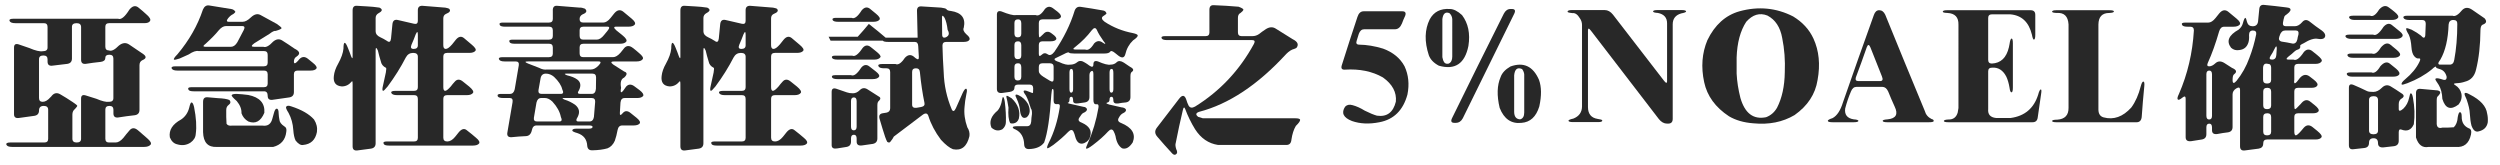 <?xml version="1.0" encoding="utf-8"?>
<!-- Generator: Adobe Illustrator 16.0.0, SVG Export Plug-In . SVG Version: 6.00 Build 0)  -->
<!DOCTYPE svg PUBLIC "-//W3C//DTD SVG 1.1//EN" "http://www.w3.org/Graphics/SVG/1.1/DTD/svg11.dtd">
<svg version="1.1" id="圖層_1" xmlns="http://www.w3.org/2000/svg" xmlns:xlink="http://www.w3.org/1999/xlink" x="0px" y="0px"
	 width="288.306px" height="19.055px" viewBox="0 0 288.306 19.055" enable-background="new 0 0 288.306 19.055"
	 xml:space="preserve">
<g>
	<path fill="#282828" d="M14.924,1.107c0.363-0.445,0.721-0.516,1.072-0.211c0.293,0.234,0.586,0.486,0.879,0.756
		c0.398,0.34,0.539,0.598,0.422,0.773c-0.094,0.164-0.311,0.246-0.65,0.246h-4.061c-0.293,0-0.439,0.141-0.439,0.422v2.285
		c0,0.293,0.141,0.439,0.422,0.439c0.281,0.117,0.662-0.07,1.143-0.563c0.41-0.328,0.803-0.369,1.178-0.123l1.635,1.107
		c0.387,0.281,0.352,0.516-0.105,0.703c-0.223,0.105-0.334,0.299-0.334,0.58v5.15c0,0.352-0.176,0.557-0.527,0.615
		c-0.645,0.07-1.295,0.158-1.951,0.264c-0.352,0.035-0.527-0.123-0.527-0.475v-0.422c0-0.293-0.152-0.439-0.457-0.439
		c-0.316,0-0.475,0.141-0.475,0.422v3.357c0,0.293,0.141,0.439,0.422,0.439h0.773c0.281,0,0.574-0.176,0.879-0.527
		c0.223-0.293,0.463-0.586,0.721-0.879c0.27-0.316,0.592-0.316,0.967,0l1.055,0.914c0.387,0.328,0.521,0.574,0.404,0.738
		c-0.152,0.176-0.398,0.264-0.738,0.264H1.389c-0.352,0-0.568-0.082-0.65-0.246c-0.059-0.176,0.088-0.264,0.439-0.264h3.938
		c0.293,0,0.439-0.141,0.439-0.422v-3.357c0-0.293-0.17-0.439-0.51-0.439c-0.363,0-0.545,0.176-0.545,0.527
		s-0.176,0.557-0.527,0.615L2.18,13.605c-0.375,0.047-0.563-0.094-0.563-0.422V5.484c0-0.352,0.176-0.475,0.527-0.369l1.23,0.422
		C4.078,5.842,4.6,5.965,4.939,5.906c0.363,0,0.545-0.141,0.545-0.422V3.111c0-0.293-0.141-0.439-0.422-0.439H1.758
		c-0.352,0-0.568-0.082-0.65-0.246c-0.07-0.176,0.07-0.264,0.422-0.264h12.094C13.963,2.303,14.396,1.951,14.924,1.107z
		 M9.352,3.129c0-0.305-0.17-0.457-0.51-0.457c-0.363,0-0.545,0.141-0.545,0.422V6.75c0,0.352-0.176,0.557-0.527,0.615L6.012,7.576
		C5.66,7.611,5.484,7.453,5.484,7.102V6.838c0-0.293-0.158-0.439-0.475-0.439c-0.34,0-0.51,0.141-0.51,0.422v4.482
		c0,0.293,0.141,0.439,0.422,0.439c0.293,0,0.592-0.176,0.896-0.527c0.07-0.059,0.123-0.117,0.158-0.176
		c0.281-0.328,0.609-0.381,0.984-0.158c0.469,0.27,0.938,0.563,1.406,0.879c0.352,0.234,0.533,0.381,0.545,0.439
		c0,0.059-0.088,0.182-0.264,0.369c-0.199,0.152-0.299,0.369-0.299,0.65v2.777c0,0.293,0.164,0.439,0.492,0.439
		c0.34,0,0.51-0.141,0.51-0.422v-4.641c0-0.352,0.176-0.475,0.527-0.369l1.23,0.387c0.656,0.281,1.148,0.398,1.477,0.352
		c0.328,0,0.492-0.141,0.492-0.422V6.75c0-0.293-0.152-0.439-0.457-0.439c-0.316,0-0.475,0.123-0.475,0.369
		c0,0.258-0.176,0.41-0.527,0.457c-0.574,0.059-1.154,0.135-1.74,0.229C9.527,7.4,9.352,7.242,9.352,6.891V3.129z"/>
	<path fill="#282828" d="M21.818,12.428c0.094-0.41,0.182-0.615,0.264-0.615c0.117,0,0.217,0.176,0.299,0.527
		c0.246,1.242,0.311,2.279,0.193,3.111c-0.023,0.398-0.229,0.732-0.615,1.002c-0.457,0.293-0.961,0.357-1.512,0.193
		c-0.387-0.082-0.674-0.352-0.861-0.809c-0.129-0.832,0.305-1.518,1.301-2.057C21.355,13.465,21.666,13.014,21.818,12.428z
		 M23.4,1.107c0.164-0.375,0.41-0.533,0.738-0.475l2.602,0.422c0.176,0.047,0.311,0.146,0.404,0.299
		c-0.012,0.07-0.1,0.164-0.264,0.281c-0.176,0.07-0.363,0.223-0.563,0.457c-0.223,0.281-0.199,0.422,0.07,0.422h1.6
		c0.281,0,0.598-0.17,0.949-0.51c0.387-0.363,0.75-0.457,1.09-0.281l1.898,1.037c0.352,0.246,0.533,0.404,0.545,0.475
		c0,0.094-0.229,0.205-0.686,0.334c-0.141-0.035-0.375,0.076-0.703,0.334l-1.758,1.09c-0.363,0.27-0.375,0.404-0.035,0.404h1.09
		c0.281,0.105,0.656-0.094,1.125-0.598c0.363-0.305,0.715-0.346,1.055-0.123c0.469,0.293,0.938,0.604,1.406,0.932
		c0.621,0.305,0.703,0.609,0.246,0.914C34,6.639,33.895,6.832,33.895,7.102c0,0.281,0.152,0.258,0.457-0.07l0.141-0.176
		c0.305-0.34,0.639-0.369,1.002-0.088l0.563,0.457c0.375,0.293,0.521,0.516,0.439,0.668c-0.105,0.164-0.334,0.246-0.686,0.246
		h-1.477c-0.293,0-0.439,0.141-0.439,0.422v2.057c0,0.352-0.176,0.557-0.527,0.615l-1.969,0.281
		c-0.352,0.035-0.527-0.117-0.527-0.457c0-0.352-0.141-0.527-0.422-0.527h-8.104c-0.352,0-0.557-0.064-0.615-0.193
		c-0.094-0.188,0.018-0.281,0.334-0.281h8.367c0.293,0,0.439-0.141,0.439-0.422V8.578c0-0.293-0.141-0.439-0.422-0.439H20.447
		c-0.352,0-0.568-0.082-0.65-0.246c-0.059-0.164,0.088-0.246,0.439-0.246h10.195c0.293,0,0.439-0.141,0.439-0.422V6.328
		c0-0.293-0.141-0.439-0.422-0.439h-7.559c-0.281-0.059-0.656,0.07-1.125,0.387L20.711,6.75c-0.387,0.129-0.604,0.17-0.65,0.123
		c-0.059-0.082,0.076-0.287,0.404-0.615C21.813,4.652,22.791,2.936,23.4,1.107z M23.418,11.742c0-0.375,0.17-0.551,0.51-0.527
		l1.195,0.105c0.609,0.023,1.055,0.094,1.336,0.211c0.176,0.211,0.141,0.404-0.105,0.58c-0.176,0.129-0.264,0.322-0.264,0.58
		c-0.012,0.527,0,1.055,0.035,1.582c0.117,0.188,0.334,0.258,0.65,0.211h3.48c0.621,0.094,1.008-0.182,1.16-0.826l0.158-0.563
		c0.094-0.375,0.205-0.563,0.334-0.563c0.152,0,0.229,0.193,0.229,0.58c0.012,0.234,0.041,0.469,0.088,0.703
		c0.023,0.27,0.211,0.521,0.563,0.756c0.211,0.105,0.287,0.316,0.229,0.633c-0.105,0.926-0.609,1.506-1.512,1.74h-6.486
		c-1.031,0.059-1.564-0.51-1.6-1.705V11.742z M28.111,3.463c0.152-0.305,0.094-0.457-0.176-0.457h-1.881
		c-0.281,0-0.568,0.176-0.861,0.527c-0.305,0.387-0.797,0.891-1.477,1.512c-0.316,0.234-0.328,0.352-0.035,0.352h2.953
		c0.281,0,0.527-0.176,0.738-0.527L28.111,3.463z M26.723,10.969c0.047-0.094,0.234-0.141,0.563-0.141
		c0.445,0.023,0.891,0.064,1.336,0.123c1.324,0.258,1.945,0.943,1.863,2.057c-0.41,0.984-1.025,1.318-1.846,1.002
		c-0.387-0.223-0.65-0.539-0.791-0.949c0.023-0.469-0.158-0.938-0.545-1.406C26.869,11.279,26.676,11.051,26.723,10.969z
		 M32.998,12.322c0.082-0.152,0.281-0.17,0.598-0.053c1.195,0.387,2.068,0.891,2.619,1.512c0.293,0.457,0.404,0.938,0.334,1.441
		c-0.176,0.914-0.703,1.412-1.582,1.494c-0.27,0.059-0.563-0.111-0.879-0.51c-0.141-0.293-0.229-0.697-0.264-1.213
		c-0.047-0.727-0.229-1.383-0.545-1.969C33.033,12.639,32.939,12.404,32.998,12.322z"/>
	<path fill="#282828" d="M40.665,1.195c0-0.375,0.164-0.551,0.492-0.527l1.195,0.07c0.469,0.023,0.938,0.07,1.406,0.141
		c0.387,0.188,0.357,0.398-0.088,0.633c-0.234,0.129-0.352,0.316-0.352,0.563v1.547c0,0.281,0.176,0.504,0.527,0.668
		c0.258,0.117,0.516,0.258,0.773,0.422c0.27,0.211,0.428,0.123,0.475-0.264l0.158-1.617c0.035-0.434,0.24-0.609,0.615-0.527
		l1.898,0.439c0.281,0.059,0.422-0.053,0.422-0.334v-1.23c0-0.352,0.176-0.521,0.527-0.51l2.637,0.211
		c0.234,0.047,0.381,0.088,0.439,0.123c0.223,0.223,0.094,0.428-0.387,0.615c-0.188,0.094-0.281,0.264-0.281,0.51v3.076
		c0,0.293,0.094,0.439,0.281,0.439s0.434-0.176,0.738-0.527l0.422-0.527c0.316-0.387,0.633-0.451,0.949-0.193l0.914,0.773
		c0.375,0.316,0.51,0.545,0.404,0.686C54.704,6.018,54.464,6.1,54.112,6.1h-2.549c-0.293,0-0.439,0.141-0.439,0.422v3.516
		c0,0.293,0.07,0.439,0.211,0.439s0.363-0.176,0.668-0.527c0.129-0.176,0.275-0.352,0.439-0.527c0.27-0.316,0.592-0.316,0.967,0
		l0.703,0.563c0.387,0.328,0.533,0.568,0.439,0.721c-0.129,0.176-0.363,0.264-0.703,0.264h-2.285c-0.293,0-0.439,0.141-0.439,0.422
		v4.482c0,0.293,0.152,0.439,0.457,0.439s0.604-0.176,0.896-0.527l0.422-0.527c0.34-0.41,0.656-0.486,0.949-0.229
		c0.352,0.27,0.703,0.557,1.055,0.861c0.328,0.27,0.445,0.486,0.352,0.65c-0.129,0.164-0.369,0.246-0.721,0.246h-9.668
		c-0.352,0-0.557-0.064-0.615-0.193c-0.094-0.188,0.018-0.281,0.334-0.281h3.164c0.293,0,0.439-0.141,0.439-0.422v-4.482
		c0-0.293-0.141-0.439-0.422-0.439H45.78c-0.352,0-0.568-0.082-0.65-0.246c-0.059-0.164,0.088-0.246,0.439-0.246h2.18
		c0.293,0,0.439-0.141,0.439-0.422V6.539c0-0.293-0.182-0.439-0.545-0.439c-0.375,0-0.656,0.176-0.844,0.527
		c-0.586,1.137-1.283,2.25-2.092,3.34c-0.305,0.375-0.486,0.545-0.545,0.51c-0.082-0.059-0.082-0.252,0-0.58l0.334-1.529
		c0.059-0.34,0.064-0.521,0.018-0.545c-0.34-0.164-0.539-0.416-0.598-0.756c-0.129-0.41-0.24-0.82-0.334-1.23
		c-0.176-0.398-0.264-0.398-0.264,0v10.688c0,0.352-0.176,0.557-0.527,0.615l-1.6,0.211c-0.352,0.035-0.527-0.123-0.527-0.475V9.686
		c0-0.305-0.041-0.393-0.123-0.264c-0.305,0.363-0.68,0.545-1.125,0.545c-0.703-0.059-1.008-0.463-0.914-1.213
		c0.047-0.445,0.211-0.914,0.492-1.406c0.363-0.656,0.568-1.236,0.615-1.74c0-0.434,0.047-0.656,0.141-0.668
		c0.094,0,0.217,0.193,0.369,0.58c0.129,0.305,0.252,0.627,0.369,0.967c0.117,0.281,0.176,0.299,0.176,0.053V1.195z M48.188,4.025
		c0-0.41-0.082-0.434-0.246-0.07c-0.141,0.387-0.305,0.791-0.492,1.213c-0.129,0.316-0.047,0.475,0.246,0.475
		c0.328,0,0.492-0.141,0.492-0.422V4.025z"/>
	<path fill="#282828" d="M63.749,1.195c0-0.375,0.164-0.551,0.492-0.527l2.602,0.211c0.176-0.012,0.381,0.029,0.615,0.123
		c0.281,0.258,0.193,0.475-0.264,0.65c-0.234,0.117-0.352,0.299-0.352,0.545c0,0.27,0.141,0.404,0.422,0.404h2.303
		c0.281,0,0.563-0.176,0.844-0.527l0.422-0.527c0.352-0.422,0.709-0.48,1.072-0.176l0.932,0.773
		c0.352,0.293,0.475,0.521,0.369,0.686c-0.129,0.164-0.369,0.246-0.721,0.246h-1.441c-0.305,0-0.281,0.152,0.07,0.457l0.721,0.58
		c0.363,0.305,0.492,0.533,0.387,0.686c-0.129,0.164-0.369,0.246-0.721,0.246h-4.219c-0.293,0-0.439,0.141-0.439,0.422v0.686
		c0,0.293,0.141,0.439,0.422,0.439h3.428c0.281,0,0.574-0.176,0.879-0.527l0.422-0.527c0.281-0.305,0.615-0.305,1.002,0
		c0.234,0.176,0.469,0.369,0.703,0.58c0.387,0.316,0.527,0.551,0.422,0.703c-0.129,0.176-0.363,0.264-0.703,0.264h-2.602
		c-0.375,0-0.41,0.117-0.105,0.352l1.266,0.809c0.375,0.117,0.375,0.352,0,0.703c-0.352,0.152-0.469,0.545-0.352,1.178
		c-0.141,0.727,0.053,0.68,0.58-0.141c0.281-0.305,0.615-0.305,1.002,0l0.545,0.404c0.363,0.281,0.504,0.504,0.422,0.668
		c-0.117,0.164-0.352,0.246-0.703,0.246h-1.441c-0.281,0-0.439,0.176-0.475,0.527l-0.07,1.178c-0.023,0.316,0.088,0.328,0.334,0.035
		s0.545-0.299,0.896-0.018l0.703,0.563c0.34,0.281,0.457,0.498,0.352,0.65c-0.129,0.152-0.369,0.229-0.721,0.229h-1.301
		c-0.281,0-0.457,0.176-0.527,0.527c-0.082,0.457-0.188,0.867-0.316,1.23c-0.188,0.434-0.469,0.727-0.844,0.879
		c-0.492,0.141-1.078,0.217-1.758,0.229c-0.352,0.012-0.545-0.158-0.58-0.51c-0.035-0.75-0.416-1.242-1.143-1.477
		c-0.387-0.105-0.58-0.205-0.58-0.299c0-0.141,0.17-0.211,0.51-0.211h1.406c0.27,0,0.41-0.064,0.422-0.193
		c0.012-0.117-0.123-0.176-0.404-0.176h-6.064c-0.281,0-0.457,0.176-0.527,0.527c-0.094,0.445-0.316,0.68-0.668,0.703
		c-0.551,0.023-1.107,0.064-1.67,0.123c-0.398,0.023-0.563-0.158-0.492-0.545l0.598-3.498c0.047-0.316-0.059-0.475-0.316-0.475
		h-0.756c-0.352,0-0.563-0.064-0.633-0.193c-0.082-0.188,0.035-0.281,0.352-0.281h1.055c0.281,0,0.463-0.176,0.545-0.527
		l0.475-2.795c0.035-0.281-0.088-0.422-0.369-0.422h-1.283c-0.352,0-0.563-0.082-0.633-0.246s0.07-0.246,0.422-0.246h5.344
		c0.293,0,0.439-0.141,0.439-0.422V5.484c0-0.293-0.141-0.439-0.422-0.439h-3.955c-0.352,0-0.557-0.064-0.615-0.193
		c-0.094-0.188,0.018-0.281,0.334-0.281h4.219c0.293,0,0.439-0.141,0.439-0.422V3.516c0-0.293-0.141-0.439-0.422-0.439h-5.08
		c-0.352,0-0.557-0.064-0.615-0.193c-0.094-0.188,0.018-0.281,0.334-0.281h5.344c0.293,0,0.439-0.141,0.439-0.422V1.195z
		 M69.022,7.559c0.305-0.316,0.311-0.475,0.018-0.475h-8.139c-0.398,0-0.398,0.082,0,0.246l1.266,0.492
		c0.328,0.176,0.639,0.24,0.932,0.193h5.063C68.442,8.016,68.729,7.863,69.022,7.559z M63.696,11.707
		c-0.293-0.27-0.574-0.404-0.844-0.404h-0.439c-0.281,0-0.463,0.176-0.545,0.527l-0.299,1.758c-0.035,0.281,0.088,0.422,0.369,0.422
		h2.566c0.281,0,0.34-0.176,0.176-0.527C64.563,12.885,64.235,12.293,63.696,11.707z M63.89,8.859
		c-0.293-0.246-0.604-0.369-0.932-0.369c-0.34,0-0.545,0.176-0.615,0.527l-0.246,1.389c-0.035,0.281,0.088,0.422,0.369,0.422h2.215
		c0.281,0,0.334-0.176,0.158-0.527C64.733,9.844,64.417,9.363,63.89,8.859z M68.636,11.742c0.012-0.293-0.123-0.439-0.404-0.439
		H65.05c-0.258,0-0.234,0.064,0.07,0.193c0.398,0.117,0.797,0.311,1.195,0.58c0.48,0.387,0.586,0.85,0.316,1.389
		c-0.234,0.363-0.211,0.545,0.07,0.545h1.283c0.281,0,0.451-0.176,0.51-0.527L68.636,11.742z M68.741,8.93
		c0-0.293-0.141-0.439-0.422-0.439h-3.006c-0.258,0-0.234,0.064,0.07,0.193c0.516,0.117,0.914,0.281,1.195,0.492
		c0.387,0.293,0.451,0.703,0.193,1.23c-0.199,0.281-0.158,0.422,0.123,0.422h1.354c0.281,0,0.439-0.193,0.475-0.58L68.741,8.93z
		 M70.06,3.551c0.258-0.316,0.258-0.475,0-0.475h-2.777c-0.293,0-0.439,0.141-0.439,0.422v0.633c0,0.293,0.141,0.439,0.422,0.439
		h1.547c0.281,0,0.563-0.176,0.844-0.527L70.06,3.551z"/>
	<path fill="#282828" d="M78.465,1.195c0-0.375,0.164-0.551,0.492-0.527l1.195,0.07c0.469,0.023,0.938,0.07,1.406,0.141
		c0.387,0.188,0.357,0.398-0.088,0.633c-0.234,0.129-0.352,0.316-0.352,0.563v1.547c0,0.281,0.176,0.504,0.527,0.668
		c0.258,0.117,0.516,0.258,0.773,0.422c0.27,0.211,0.428,0.123,0.475-0.264l0.158-1.617c0.035-0.434,0.24-0.609,0.615-0.527
		l1.898,0.439c0.281,0.059,0.422-0.053,0.422-0.334v-1.23c0-0.352,0.176-0.521,0.527-0.51l2.637,0.211
		c0.234,0.047,0.381,0.088,0.439,0.123c0.223,0.223,0.094,0.428-0.387,0.615c-0.188,0.094-0.281,0.264-0.281,0.51v3.076
		c0,0.293,0.094,0.439,0.281,0.439s0.434-0.176,0.738-0.527l0.422-0.527c0.316-0.387,0.633-0.451,0.949-0.193l0.914,0.773
		c0.375,0.316,0.51,0.545,0.404,0.686C92.504,6.018,92.264,6.1,91.912,6.1h-2.549c-0.293,0-0.439,0.141-0.439,0.422v3.516
		c0,0.293,0.07,0.439,0.211,0.439s0.363-0.176,0.668-0.527c0.129-0.176,0.275-0.352,0.439-0.527c0.27-0.316,0.592-0.316,0.967,0
		l0.703,0.563c0.387,0.328,0.533,0.568,0.439,0.721c-0.129,0.176-0.363,0.264-0.703,0.264h-2.285c-0.293,0-0.439,0.141-0.439,0.422
		v4.482c0,0.293,0.152,0.439,0.457,0.439s0.604-0.176,0.896-0.527l0.422-0.527c0.34-0.41,0.656-0.486,0.949-0.229
		c0.352,0.27,0.703,0.557,1.055,0.861c0.328,0.27,0.445,0.486,0.352,0.65c-0.129,0.164-0.369,0.246-0.721,0.246h-9.668
		c-0.352,0-0.557-0.064-0.615-0.193c-0.094-0.188,0.018-0.281,0.334-0.281h3.164c0.293,0,0.439-0.141,0.439-0.422v-4.482
		c0-0.293-0.141-0.439-0.422-0.439H83.58c-0.352,0-0.568-0.082-0.65-0.246c-0.059-0.164,0.088-0.246,0.439-0.246h2.18
		c0.293,0,0.439-0.141,0.439-0.422V6.539c0-0.293-0.182-0.439-0.545-0.439c-0.375,0-0.656,0.176-0.844,0.527
		c-0.586,1.137-1.283,2.25-2.092,3.34c-0.305,0.375-0.486,0.545-0.545,0.51c-0.082-0.059-0.082-0.252,0-0.58l0.334-1.529
		c0.059-0.34,0.064-0.521,0.018-0.545c-0.34-0.164-0.539-0.416-0.598-0.756c-0.129-0.41-0.24-0.82-0.334-1.23
		c-0.176-0.398-0.264-0.398-0.264,0v10.688c0,0.352-0.176,0.557-0.527,0.615l-1.6,0.211c-0.352,0.035-0.527-0.123-0.527-0.475V9.686
		c0-0.305-0.041-0.393-0.123-0.264c-0.305,0.363-0.68,0.545-1.125,0.545c-0.703-0.059-1.008-0.463-0.914-1.213
		c0.047-0.445,0.211-0.914,0.492-1.406c0.363-0.656,0.568-1.236,0.615-1.74c0-0.434,0.047-0.656,0.141-0.668
		c0.094,0,0.217,0.193,0.369,0.58c0.129,0.305,0.252,0.627,0.369,0.967c0.117,0.281,0.176,0.299,0.176,0.053V1.195z M85.988,4.025
		c0-0.41-0.082-0.434-0.246-0.07c-0.141,0.387-0.305,0.791-0.492,1.213c-0.129,0.316-0.047,0.475,0.246,0.475
		c0.328,0,0.492-0.141,0.492-0.422V4.025z"/>
	<path fill="#282828" d="M105.75,1.23c0-0.352,0.17-0.516,0.51-0.492l2.268,0.141c0.352,0.047,0.557,0.105,0.615,0.176
		c0.059,0.117,0.234,0.188,0.527,0.211c1.219,0.188,1.711,0.826,1.477,1.916c-0.117,0.234-0.012,0.498,0.316,0.791
		c0.305,0.246,0.416,0.451,0.334,0.615c-0.094,0.164-0.311,0.246-0.65,0.246h-2.021c-0.293,0-0.439,0.141-0.439,0.422
		c0.023,1.008,0.07,2.033,0.141,3.076c0.047,1.5,0.357,2.93,0.932,4.289c0.141,0.281,0.299,0.234,0.475-0.141l0.773-1.74
		c0.164-0.352,0.299-0.521,0.404-0.51c0.117,0.035,0.129,0.24,0.035,0.615c-0.117,0.574-0.188,1.061-0.211,1.459
		c-0.082,0.762,0.023,1.553,0.316,2.373c0.211,0.328,0.293,0.668,0.246,1.02c-0.281,1.207-0.914,1.711-1.898,1.512
		c-0.398-0.152-0.861-0.516-1.389-1.09c-0.68-0.902-1.166-1.828-1.459-2.777c-0.117-0.305-0.34-0.334-0.668-0.088l-3.305,2.496
		c-0.082,0.176-0.211,0.369-0.387,0.58c-0.082,0.129-0.205,0.141-0.369,0.035c-0.141-0.246-0.322-0.75-0.545-1.512l-0.316-1.055
		c-0.152-0.434-0.041-0.68,0.334-0.738l0.439-0.07c0.281-0.059,0.422-0.229,0.422-0.51V8.314c0-0.293-0.141-0.439-0.422-0.439
		h-0.299c-0.352,0-0.563-0.082-0.633-0.246s0.07-0.246,0.422-0.246h1.547c0.305,0.141,0.662-0.094,1.072-0.703
		c0.328-0.363,0.662-0.422,1.002-0.176l0.229,0.193c0.281,0.223,0.41,0.176,0.387-0.141l-0.07-1.23
		c-0.012-0.328-0.146-0.492-0.404-0.492h-3.059c-0.352,0-0.557-0.047-0.615-0.141h-5.502h-0.527l-0.229-0.457h2.936h0.422
		c0.434-0.469,0.861-0.961,1.283-1.477c0.762,0.598,1.406,1.125,1.934,1.582h3.27h0.422L105.75,1.23z M99.158,10.389
		c0.27-0.27,0.574-0.293,0.914-0.07l1.213,0.773c0.281,0.129,0.311,0.305,0.088,0.527c-0.129,0.082-0.193,0.252-0.193,0.51v3.832
		c0,0.352-0.176,0.563-0.527,0.633l-1.23,0.176c-0.422,0.059-0.633-0.088-0.633-0.439v-0.352c0-0.293-0.105-0.439-0.316-0.439
		c-0.223,0-0.334,0.141-0.334,0.422v0.369c0,0.352-0.176,0.557-0.527,0.615l-1.107,0.176c-0.398,0.059-0.598-0.07-0.598-0.387V10.6
		c0-0.352,0.176-0.475,0.527-0.369l1.23,0.422c0.188,0.07,0.422,0.105,0.703,0.105S98.912,10.635,99.158,10.389z M99.475,5.537
		c0.293-0.352,0.615-0.381,0.967-0.088l0.527,0.422c0.457,0.352,0.645,0.592,0.563,0.721c-0.129,0.188-0.363,0.281-0.703,0.281
		h-4.236c-0.352,0-0.563-0.064-0.633-0.193C95.877,6.504,96,6.416,96.328,6.416h1.951C98.584,6.568,98.982,6.275,99.475,5.537z
		 M99.316,7.805c0.305-0.363,0.627-0.404,0.967-0.123l0.703,0.545c0.363,0.281,0.486,0.498,0.369,0.65
		c-0.129,0.164-0.369,0.246-0.721,0.246h-4.043c-0.352,0-0.563-0.064-0.633-0.193C95.877,8.754,96,8.666,96.328,8.666h1.811
		C98.455,8.818,98.848,8.531,99.316,7.805z M99.369,1.195c0.316-0.375,0.639-0.434,0.967-0.176l0.686,0.563
		c0.375,0.305,0.51,0.533,0.404,0.686c-0.129,0.164-0.369,0.246-0.721,0.246h-4.043c-0.352,0-0.563-0.064-0.633-0.193
		c-0.082-0.176,0.041-0.264,0.369-0.264h1.811C98.525,2.209,98.912,1.922,99.369,1.195z M98.789,11.672
		c0-0.293-0.105-0.439-0.316-0.439c-0.223,0-0.334,0.141-0.334,0.422v2.936c0,0.293,0.105,0.439,0.316,0.439
		c0.223,0,0.334-0.141,0.334-0.422V11.672z M106.084,8.314c-0.023-0.293-0.176-0.439-0.457-0.439c-0.293,0-0.439,0.141-0.439,0.422
		v3.779c0,0.281,0.176,0.398,0.527,0.352l0.51-0.088c0.316-0.059,0.445-0.217,0.387-0.475
		C106.389,10.799,106.213,9.615,106.084,8.314z M108.932,2.057c-0.199-0.305-0.299-0.316-0.299-0.035l0.018,1.881
		c-0.012,0.293,0.064,0.439,0.229,0.439s0.316-0.076,0.457-0.229c0.129-0.164,0.111-0.387-0.053-0.668
		C109.213,2.859,109.096,2.396,108.932,2.057z"/>
	<path fill="#282828" d="M115.492,11.83c0.07-0.387,0.123-0.604,0.158-0.65c0.094,0,0.17,0.193,0.229,0.58
		c0.105,0.867,0.146,1.641,0.123,2.32c0,0.316-0.135,0.592-0.404,0.826c-0.445,0.234-0.867,0.17-1.266-0.193
		c-0.281-0.68-0.041-1.336,0.721-1.969C115.24,12.533,115.387,12.229,115.492,11.83z M120.502,1.037
		c0.281-0.305,0.592-0.334,0.932-0.088l0.51,0.387c0.34,0.27,0.469,0.486,0.387,0.65c-0.094,0.164-0.316,0.246-0.668,0.246h-1.424
		c-0.293,0-0.439,0.141-0.439,0.422V3.85c0,0.281,0.023,0.434,0.07,0.457c0.047,0,0.199-0.129,0.457-0.387
		c0.27-0.305,0.568-0.34,0.896-0.105l0.141,0.105c0.363,0.258,0.51,0.463,0.439,0.615c-0.082,0.152-0.299,0.229-0.65,0.229h-0.914
		c-0.293,0-0.439,0.141-0.439,0.422v1.02c0,0.281,0.105,0.322,0.316,0.123c0.223-0.223,0.457-0.246,0.703-0.07
		c0.234,0.176,0.492,0.082,0.773-0.281c1.078-1.582,1.857-3.164,2.338-4.746c0.129-0.352,0.369-0.498,0.721-0.439
		c0.809,0.117,1.635,0.252,2.479,0.404c0.27,0.023,0.428,0.146,0.475,0.369c-0.047,0.07-0.176,0.17-0.387,0.299
		c-0.234,0.164-0.176,0.381,0.176,0.65c0.984,0.645,2.068,1.078,3.252,1.301c0.375,0.082,0.563,0.176,0.563,0.281
		c0,0.129-0.182,0.316-0.545,0.563c-0.445,0.422-0.744,0.961-0.896,1.617c-0.117,0.398-0.375,0.451-0.773,0.158l-0.352-0.281
		c-0.316-0.27-0.521-0.334-0.615-0.193s-0.316,0.211-0.668,0.211h-3.48c-0.352,0-0.551-0.035-0.598-0.105s-0.246-0.012-0.598,0.176
		l-0.65,0.316c-0.316,0.129-0.457,0.223-0.422,0.281c0,0.105,0.176,0.211,0.527,0.316c0.539,0.258,0.967,0.357,1.283,0.299
		c0.316,0,0.592-0.1,0.826-0.299c0.234-0.188,0.527-0.164,0.879,0.07c0.164,0.094,0.328,0.205,0.492,0.334
		c0.316,0.223,0.475,0.176,0.475-0.141c0-0.34,0.176-0.451,0.527-0.334c0.691,0.305,1.178,0.428,1.459,0.369
		c0.281,0,0.516-0.094,0.703-0.281c0.199-0.188,0.475-0.17,0.826,0.053l0.65,0.439c0.445,0.223,0.539,0.428,0.281,0.615
		c-0.117,0.059-0.176,0.229-0.176,0.51v2.408c0,0.352-0.176,0.557-0.527,0.615c-0.305,0.023-0.609,0.064-0.914,0.123
		c-0.352,0.035-0.527-0.082-0.527-0.352c0-0.281-0.07-0.422-0.211-0.422c-0.152,0-0.229,0.1-0.229,0.299
		c0,0.211-0.088,0.334-0.264,0.369c-0.188,0.047-0.111,0.123,0.229,0.229l1.389,0.316c0.293,0.023,0.475,0.117,0.545,0.281
		c0.012,0.152-0.094,0.281-0.316,0.387c-0.199,0.082-0.369,0.258-0.51,0.527c-0.176,0.281-0.088,0.486,0.264,0.615
		c1.266,0.527,1.711,1.271,1.336,2.232c-0.387,0.598-0.797,0.826-1.23,0.686c-0.398-0.258-0.65-0.727-0.756-1.406
		c-0.047-0.188-0.123-0.381-0.229-0.58c-0.152-0.258-0.363-0.24-0.633,0.053c-0.445,0.492-1.031,1.014-1.758,1.564
		c-0.422,0.316-0.674,0.451-0.756,0.404c-0.059-0.035,0-0.24,0.176-0.615c0.574-1.277,0.984-2.643,1.23-4.096
		c0.059-0.305-0.023-0.439-0.246-0.404c-0.223,0.023-0.334-0.141-0.334-0.492V8.543c0-0.293-0.07-0.41-0.211-0.352
		c-0.164,0.082-0.246,0.246-0.246,0.492v2.514c0,0.352-0.176,0.557-0.527,0.615l-0.756,0.105c-0.398,0.059-0.598-0.041-0.598-0.299
		c0-0.305-0.064-0.457-0.193-0.457c-0.152,0-0.229,0.105-0.229,0.316s-0.047,0.328-0.141,0.352
		c-0.152,0.035-0.035,0.094,0.352,0.176l1.406,0.316c0.199,0.012,0.334,0.1,0.404,0.264c0.012,0.176-0.141,0.328-0.457,0.457
		c-0.105,0.059-0.252,0.24-0.439,0.545c-0.164,0.258-0.053,0.451,0.334,0.58c0.82,0.375,1.131,0.891,0.932,1.547
		c-0.07,0.352-0.299,0.615-0.686,0.791c-0.516,0.199-0.867-0.064-1.055-0.791c-0.035-0.164-0.094-0.334-0.176-0.51
		c-0.129-0.281-0.334-0.281-0.615,0c-0.434,0.457-1.008,0.961-1.723,1.512c-0.352,0.246-0.574,0.375-0.668,0.387
		c-0.094-0.035-0.047-0.246,0.141-0.633c0.609-1.195,1.031-2.549,1.266-4.061c0.059-0.305-0.029-0.439-0.264-0.404
		c-0.293,0.047-0.439-0.088-0.439-0.404v-0.984c0-0.281-0.047-0.398-0.141-0.352c-0.047,0.047-0.088,0.264-0.123,0.65
		c-0.164,2.613-0.439,4.453-0.826,5.52c-0.352,0.48-0.932,0.732-1.74,0.756c-0.352,0.012-0.539-0.158-0.563-0.51
		c-0.023-0.844-0.352-1.424-0.984-1.74c-0.223-0.082-0.334-0.17-0.334-0.264c0.012-0.082,0.193-0.123,0.545-0.123h1.107
		c0.281,0,0.439-0.176,0.475-0.527c0.012-0.293,0.041-0.586,0.088-0.879c0.012-0.316-0.029-0.527-0.123-0.633
		c-0.188-0.633-0.375-1.125-0.563-1.477c-0.387-0.504-0.363-0.691,0.07-0.563l0.281,0.105c0.281,0.129,0.434,0.17,0.457,0.123
		l0.018-0.51c0-0.293-0.141-0.439-0.422-0.439h-1.301c-0.293,0-0.439,0.123-0.439,0.369c0,0.258-0.176,0.416-0.527,0.475
		l-0.879,0.123c-0.41,0.047-0.615-0.105-0.615-0.457V1.688c0-0.352,0.176-0.475,0.527-0.369c0.809,0.328,1.359,0.469,1.652,0.422
		h2.303C119.752,1.881,120.104,1.646,120.502,1.037z M116.072,11.057c0.047-0.047,0.246,0.047,0.598,0.281
		c0.738,0.703,1.014,1.482,0.826,2.338c-0.105,0.328-0.322,0.516-0.65,0.563c-0.176,0.012-0.293-0.006-0.352-0.053
		c-0.188-0.363-0.252-0.955-0.193-1.775l-0.123-0.703C116.072,11.309,116.037,11.092,116.072,11.057z M117.777,2.689
		c0-0.305-0.123-0.457-0.369-0.457c-0.281,0-0.422,0.141-0.422,0.422v1.213c0,0.293,0.129,0.439,0.387,0.439
		c0.27,0,0.404-0.141,0.404-0.422V2.689z M117.777,5.221c0-0.305-0.123-0.457-0.369-0.457c-0.281,0-0.422,0.141-0.422,0.422v1.195
		c0,0.293,0.129,0.439,0.387,0.439c0.27,0,0.404-0.141,0.404-0.422V5.221z M117.777,7.77c0-0.316-0.123-0.475-0.369-0.475
		c-0.281,0-0.422,0.141-0.422,0.422v1.125c0,0.293,0.129,0.439,0.387,0.439c0.27,0,0.404-0.141,0.404-0.422V7.77z M117.25,11.391
		c-0.246-0.457-0.17-0.592,0.229-0.404c0.445,0.211,0.803,0.545,1.072,1.002c0.305,0.668,0.258,1.178-0.141,1.529
		c-0.422,0.223-0.68-0.018-0.773-0.721C117.602,12.328,117.473,11.859,117.25,11.391z M121.504,7.682
		c0-0.258-0.152-0.387-0.457-0.387h-0.809c-0.293,0-0.439,0.141-0.439,0.422v0.492c0,0.211,0.188,0.434,0.563,0.668l0.721,0.439
		c0.281,0.164,0.422,0.105,0.422-0.176V7.682z M123.754,8.402c0-0.305-0.064-0.457-0.193-0.457c-0.152,0-0.229,0.141-0.229,0.422
		v1.881c0,0.293,0.064,0.439,0.193,0.439c0.152,0,0.229-0.141,0.229-0.422V8.402z M126.496,3.463
		c-0.141-0.305-0.34-0.293-0.598,0.035c-0.516,0.68-1.143,1.313-1.881,1.898c-0.305,0.211-0.305,0.316,0,0.316h1.125
		c0.316,0.141,0.662-0.094,1.037-0.703c0.316-0.328,0.656-0.352,1.02-0.07c0.34,0.223,0.357,0.152,0.053-0.211
		C126.9,4.236,126.648,3.814,126.496,3.463z M128.395,8.402c0-0.305-0.064-0.457-0.193-0.457c-0.164,0-0.246,0.141-0.246,0.422
		v1.881c0,0.293,0.07,0.439,0.211,0.439c0.152,0,0.229-0.141,0.229-0.422V8.402z"/>
	<path fill="#282828" d="M139.472,1.125c0-0.375,0.17-0.551,0.51-0.527c0.949,0.035,1.898,0.094,2.848,0.176
		c0.387,0.141,0.574,0.258,0.563,0.352c-0.035,0.105-0.146,0.229-0.334,0.369c-0.199,0.094-0.299,0.281-0.299,0.563v1.67
		c0,0.293,0.141,0.439,0.422,0.439h1.248c0.281,0,0.539-0.082,0.773-0.246c0.234-0.188,0.469-0.357,0.703-0.51
		c0.434-0.305,0.832-0.346,1.195-0.123l1.969,1.23c0.574,0.281,0.727,0.609,0.457,0.984c-0.047,0.047-0.141,0.094-0.281,0.141
		c-0.293,0.07-0.598,0.264-0.914,0.58c-3.27,3.563-6.627,5.789-10.072,6.68c-0.375,0.141-0.398,0.334-0.07,0.58l0.527,0.158h10.67
		c0.363,0,0.545,0.064,0.545,0.193c0,0.141-0.164,0.369-0.492,0.686c-0.246,0.41-0.416,0.938-0.51,1.582
		c-0.035,0.41-0.229,0.615-0.58,0.615h-7.875c-1.102-0.164-1.986-0.768-2.654-1.811c-0.457-0.738-0.838-1.518-1.143-2.338
		c-0.105-0.27-0.199-0.211-0.281,0.176c-0.293,1.23-0.563,2.479-0.809,3.744c-0.059,0.164-0.041,0.398,0.053,0.703
		c0.152,0.293,0.146,0.492-0.018,0.598c-0.129,0.105-0.275,0.076-0.439-0.088c-0.586-0.633-1.154-1.271-1.705-1.916
		c-0.316-0.352-0.34-0.703-0.07-1.055l2.566-3.34c0.375-0.492,0.656-0.445,0.844,0.141c0.059,0.211,0.141,0.422,0.246,0.633
		c0.152,0.281,0.404,0.322,0.756,0.123c2.871-1.781,5.133-4.189,6.785-7.225c0.152-0.293,0.088-0.439-0.193-0.439h-9.809
		c-0.352,0-0.563-0.064-0.633-0.193c-0.082-0.176,0.041-0.264,0.369-0.264h4.693c0.293,0,0.439-0.141,0.439-0.422V1.125z"/>
	<path fill="#282828" d="M156.544,1.951c0.141-0.434,0.381-0.65,0.721-0.65h4.447c0.352,0,0.463,0.176,0.334,0.527
		c-0.141,0.293-0.264,0.586-0.369,0.879c-0.188,0.445-0.457,0.668-0.809,0.668h-3.551c-0.281,0-0.486,0.176-0.615,0.527
		l-0.246,0.791c-0.105,0.305-0.006,0.457,0.299,0.457c0.867,0.012,1.781,0.164,2.742,0.457c1.148,0.422,1.975,1.102,2.479,2.039
		c0.457,0.984,0.568,2.068,0.334,3.252c-0.492,1.816-1.57,2.883-3.234,3.199c-1.172,0.234-2.227,0.188-3.164-0.141
		c-0.996-0.387-1.26-0.938-0.791-1.652c0.211-0.223,0.498-0.281,0.861-0.176c0.445,0.117,0.914,0.328,1.406,0.633
		c0.563,0.281,1.031,0.475,1.406,0.58c1.148,0.164,1.875-0.375,2.18-1.617c0.105-1.078-0.393-2.01-1.494-2.795
		c-1.23-0.703-2.689-1.002-4.377-0.896c-0.352,0.023-0.475-0.141-0.369-0.492C155.319,5.678,155.923,3.814,156.544,1.951z"/>
	<path fill="#282828" d="M164.879,2.232c0.469-0.867,1.242-1.266,2.32-1.195c0.422,0,0.891,0.234,1.406,0.703
		c0.715,0.949,0.961,2.133,0.738,3.551c-0.41,2.051-1.547,2.813-3.41,2.285c-0.598-0.316-0.984-0.721-1.16-1.213
		C164.258,4.793,164.293,3.416,164.879,2.232z M167.146,1.512c-0.457-0.176-0.727,0.053-0.809,0.686v4.395l0.088,0.352
		c0.117,0.34,0.334,0.469,0.65,0.387c0.27-0.129,0.404-0.398,0.404-0.809V2.197C167.457,1.916,167.346,1.688,167.146,1.512z
		 M173.422,1.582c0.188-0.363,0.445-0.545,0.773-0.545h0.158c0.352,0,0.445,0.176,0.281,0.527l-5.941,12.076
		c-0.188,0.352-0.457,0.527-0.809,0.527h-0.158c-0.352,0-0.445-0.176-0.281-0.527C169.414,9.621,171.406,5.602,173.422,1.582z
		 M174.195,7.664c1.512-0.539,2.607-0.023,3.287,1.547c0.293,0.809,0.305,1.828,0.035,3.059c-0.363,1.195-1.049,1.828-2.057,1.898
		c-1.172,0.129-2.01-0.445-2.514-1.723c-0.34-1.418-0.305-2.602,0.105-3.551C173.217,8.414,173.598,8.004,174.195,7.664z
		 M175.531,7.963c-0.539-0.234-0.844,0.006-0.914,0.721v4.236c0.012,0.539,0.24,0.82,0.686,0.844
		c0.316-0.082,0.475-0.346,0.475-0.791V8.596C175.766,8.385,175.684,8.174,175.531,7.963z"/>
	<path fill="#282828" d="M180.773,1.354c0-0.129,0.164-0.193,0.492-0.193h3.797c0.352,0,0.668,0.176,0.949,0.527l5.836,7.559
		c0.27,0.363,0.404,0.398,0.404,0.105V2.689c0-0.656-0.352-1.055-1.055-1.195c-0.375-0.023-0.563-0.082-0.563-0.176
		c0.012-0.105,0.193-0.158,0.545-0.158h2.725c0.352,0,0.533,0.053,0.545,0.158c0,0.082-0.188,0.158-0.563,0.229
		c-0.656,0.188-0.984,0.609-0.984,1.266v10.898c0,0.363-0.176,0.545-0.527,0.545h-0.123c-0.352,0-0.668-0.176-0.949-0.527
		L183.48,3.551c-0.234-0.316-0.352-0.328-0.352-0.035v8.859c0.012,0.773,0.381,1.219,1.107,1.336
		c0.352,0.047,0.533,0.105,0.545,0.176c0.012,0.129-0.146,0.193-0.475,0.193h-2.883c-0.352,0-0.533-0.053-0.545-0.158
		c0-0.082,0.188-0.164,0.563-0.246c0.656-0.258,0.99-0.721,1.002-1.389V2.883c0-0.281-0.082-0.539-0.246-0.773
		c-0.258-0.434-0.539-0.633-0.844-0.598C180.967,1.477,180.773,1.424,180.773,1.354z"/>
	<path fill="#282828" d="M200.605,1.301c2.18-0.598,4.242-0.398,6.188,0.598c1.078,0.656,1.857,1.506,2.338,2.549
		c0.645,1.406,0.803,3,0.475,4.781c-0.258,1.629-1.143,2.977-2.654,4.043c-1.371,0.809-2.953,1.125-4.746,0.949
		c-1.102-0.082-2.039-0.352-2.813-0.809c-1.57-1.031-2.525-2.344-2.865-3.938c-0.375-1.734-0.252-3.346,0.369-4.834
		C197.752,2.871,198.988,1.758,200.605,1.301z M203.822,1.793c-0.891-0.352-1.705-0.111-2.443,0.721
		c-0.68,1.043-1.049,2.414-1.107,4.113V8.49c0.047,0.914,0.193,1.852,0.439,2.813c0.516,1.77,1.5,2.508,2.953,2.215
		c0.539-0.199,0.961-0.563,1.266-1.09c0.574-1.113,0.873-2.479,0.896-4.096c0.059-1.371-0.041-2.689-0.299-3.955
		C205.305,3.135,204.736,2.273,203.822,1.793z"/>
	<path fill="#282828" d="M216.095,1.74c0.129-0.375,0.334-0.563,0.615-0.563c0.305,0,0.539,0.176,0.703,0.527
		c1.5,3.691,3.018,7.383,4.553,11.074c0.117,0.434,0.381,0.75,0.791,0.949c0.164,0.035,0.246,0.111,0.246,0.229
		c-0.012,0.094-0.193,0.141-0.545,0.141h-4.799c-0.352,0-0.533-0.053-0.545-0.158c0-0.094,0.188-0.152,0.563-0.176
		c0.973-0.094,1.248-0.58,0.826-1.459c-0.27-0.586-0.521-1.172-0.756-1.758c-0.164-0.352-0.387-0.527-0.668-0.527h-2.988
		c-0.281,0-0.492,0.176-0.633,0.527c-0.27,0.633-0.492,1.289-0.668,1.969c-0.094,0.715,0.234,1.131,0.984,1.248
		c0.352,0.023,0.533,0.082,0.545,0.176c-0.012,0.105-0.193,0.158-0.545,0.158h-2.443c-0.352,0-0.533-0.053-0.545-0.158
		c0-0.094,0.182-0.199,0.545-0.316c0.516-0.27,0.92-0.885,1.213-1.846C213.704,8.438,214.888,5.092,216.095,1.74z M215.708,5.484
		c-0.152-0.375-0.293-0.393-0.422-0.053c-0.398,1.148-0.82,2.314-1.266,3.498c-0.082,0.281,0.018,0.422,0.299,0.422h2.496
		c0.293,0,0.363-0.182,0.211-0.545L215.708,5.484z"/>
	<path fill="#282828" d="M224.044,1.354c0-0.117,0.164-0.176,0.492-0.176h9.633c0.363,0,0.545,0.176,0.545,0.527v2.32
		c0,0.352-0.053,0.533-0.158,0.545c-0.082,0-0.158-0.188-0.229-0.563c-0.352-1.465-1.189-2.25-2.514-2.355h-2.092
		c-0.293,0-0.439,0.141-0.439,0.422v4.816c0,0.293,0.141,0.439,0.422,0.439c1.031-0.047,1.688-0.674,1.969-1.881l0.07-0.352
		c0.059-0.434,0.141-0.65,0.246-0.65c0.094,0.012,0.141,0.193,0.141,0.545v5.115c0,0.352-0.053,0.533-0.158,0.545
		c-0.105,0-0.182-0.182-0.229-0.545c-0.082-0.492-0.205-0.914-0.369-1.266c-0.387-0.75-0.938-1.096-1.652-1.037
		c-0.293,0-0.439,0.141-0.439,0.422v4.342c-0.059,0.621,0.24,0.967,0.896,1.037h1.705c1.617-0.223,2.672-1.119,3.164-2.689
		c0.105-0.41,0.211-0.609,0.316-0.598c0.07,0.012,0.076,0.193,0.018,0.545l-0.387,2.689c-0.047,0.363-0.246,0.545-0.598,0.545
		h-9.686c-0.352,0-0.533-0.047-0.545-0.141c0.012-0.105,0.193-0.164,0.545-0.176c0.539,0.012,0.891-0.252,1.055-0.791l0.088-0.527
		V2.848c0.023-0.855-0.398-1.307-1.266-1.354C224.237,1.482,224.056,1.436,224.044,1.354z"/>
	<path fill="#282828" d="M236.65,1.354c0-0.117,0.164-0.176,0.492-0.176h6.1c0.352,0,0.533,0.047,0.545,0.141
		c-0.012,0.105-0.193,0.164-0.545,0.176c-0.82,0-1.236,0.445-1.248,1.336v9.826c0.012,0.48,0.211,0.773,0.598,0.879
		c1.16,0.316,2.227-0.064,3.199-1.143c0.48-0.656,0.844-1.477,1.09-2.461c0.094-0.352,0.193-0.527,0.299-0.527
		c0.105,0.012,0.141,0.193,0.105,0.545c-0.117,1.184-0.217,2.367-0.299,3.551c-0.047,0.398-0.246,0.598-0.598,0.598h-9.193
		c-0.352,0-0.533-0.047-0.545-0.141c0.012-0.105,0.211-0.158,0.598-0.158c0.879-0.059,1.313-0.516,1.301-1.371V2.813
		c-0.059-0.938-0.51-1.377-1.354-1.318C236.844,1.482,236.662,1.436,236.65,1.354z"/>
	<path fill="#282828" d="M260.543,1.072c0.023-0.363,0.199-0.533,0.527-0.51c0.867,0.082,1.752,0.182,2.654,0.299
		c0.188,0.023,0.305,0.059,0.352,0.105c0.164,0.152,0.053,0.375-0.334,0.668c-0.152,0.094-0.252,0.182-0.299,0.264
		c-0.07,0.223-0.123,0.445-0.158,0.668c-0.059,0.305,0.047,0.457,0.316,0.457h1.055c0.281,0,0.557-0.152,0.826-0.457
		c0.246-0.305,0.533-0.334,0.861-0.088c0.469,0.375,0.938,0.721,1.406,1.037c0.27,0.199,0.404,0.398,0.404,0.598
		c-0.023,0.328-0.299,0.451-0.826,0.369c-0.422-0.094-0.979,0.076-1.67,0.51c-0.316,0.141-0.445,0.252-0.387,0.334
		c0.035,0.199-0.07,0.334-0.316,0.404c-0.105,0.023-0.223,0.094-0.352,0.211c-0.223,0.211-0.445,0.398-0.668,0.563
		c-0.305,0.246-0.316,0.369-0.035,0.369h0.598c0.305,0.152,0.703-0.141,1.195-0.879c0.305-0.34,0.633-0.369,0.984-0.088l0.527,0.422
		c0.457,0.363,0.633,0.615,0.527,0.756c-0.129,0.188-0.357,0.281-0.686,0.281h-2.021c-0.293,0-0.439,0.141-0.439,0.422v1.406
		c-0.094,0.609,0.123,0.539,0.65-0.211c0.363-0.398,0.738-0.451,1.125-0.158l0.457,0.352c0.375,0.293,0.516,0.521,0.422,0.686
		c-0.094,0.176-0.316,0.264-0.668,0.264h-1.547c-0.293,0-0.439,0.141-0.439,0.422v1.6c0,0.281,0.029,0.428,0.088,0.439
		c0.07,0,0.258-0.17,0.563-0.51c0.059-0.047,0.117-0.111,0.176-0.193c0.328-0.375,0.662-0.434,1.002-0.176l0.51,0.404
		c0.398,0.316,0.551,0.557,0.457,0.721c-0.094,0.152-0.311,0.229-0.65,0.229h-1.705c-0.293,0-0.439,0.141-0.439,0.422v1.688
		c0,0.281,0.059,0.428,0.176,0.439c0.117-0.012,0.328-0.193,0.633-0.545l0.281-0.334c0.305-0.34,0.639-0.369,1.002-0.088
		l0.545,0.439c0.434,0.352,0.598,0.604,0.492,0.756c-0.117,0.164-0.346,0.246-0.686,0.246h-5.59c-0.293,0-0.439,0.158-0.439,0.475
		c0,0.328-0.176,0.521-0.527,0.58l-1.617,0.211c-0.352,0.035-0.527-0.123-0.527-0.475v-6.521c0-0.281-0.146-0.334-0.439-0.158
		c-0.281,0.176-0.422,0.404-0.422,0.686v3.762c0,0.352-0.176,0.557-0.527,0.615c-0.41,0.047-0.82,0.111-1.23,0.193
		c-0.41,0.059-0.615-0.088-0.615-0.439v-0.316c0-0.293-0.105-0.439-0.316-0.439c-0.223,0-0.334,0.141-0.334,0.422v0.791
		c0,0.352-0.176,0.557-0.527,0.615l-1.23,0.193c-0.422,0.047-0.633-0.105-0.633-0.457v-4.447c0-0.281-0.123-0.322-0.369-0.123
		c-0.27,0.223-0.445,0.299-0.527,0.229c-0.094-0.082-0.053-0.299,0.123-0.65c0.996-2.285,1.57-4.729,1.723-7.33
		c0-0.281-0.141-0.422-0.422-0.422h-0.299c-0.352,0-0.563-0.064-0.633-0.193c-0.105-0.188,0.006-0.281,0.334-0.281h2.672
		c0.281,0,0.563-0.176,0.844-0.527l0.422-0.527c0.352-0.422,0.709-0.48,1.072-0.176l0.932,0.773
		c0.352,0.293,0.475,0.521,0.369,0.686c-0.141,0.164-0.387,0.246-0.738,0.246H256.5c-0.281,0-0.475,0.176-0.58,0.527
		c-0.41,1.418-0.844,2.625-1.301,3.621c-0.129,0.281-0.082,0.422,0.141,0.422c0.234,0,0.475-0.117,0.721-0.352
		c0.293-0.27,0.639-0.281,1.037-0.035l0.879,0.563c0.527,0.223,0.609,0.469,0.246,0.738c-0.117,0.07-0.176,0.293-0.176,0.668
		c0,0.41,0.152,0.439,0.457,0.088c0.633-0.785,1.125-1.664,1.477-2.637c0.352-0.914,0.615-1.828,0.791-2.742
		c0.035-0.281-0.094-0.422-0.387-0.422s-0.439,0.176-0.439,0.527c0.023,0.328,0,0.609-0.07,0.844
		c-0.164,0.527-0.51,0.82-1.037,0.879c-0.375,0.07-0.697-0.018-0.967-0.264c-0.574-0.75-0.281-1.447,0.879-2.092
		c0.246-0.211,0.404-0.445,0.475-0.703c0.117-0.445,0.217-0.662,0.299-0.65c0.059,0.023,0.123,0.188,0.193,0.492
		c0.094,0.316,0.311,0.475,0.65,0.475c0.352,0,0.557-0.176,0.615-0.527L260.543,1.072z M255.094,8.578
		c0-0.293-0.105-0.439-0.316-0.439c-0.223,0-0.334,0.141-0.334,0.422v4.781c0,0.293,0.105,0.439,0.316,0.439
		c0.223,0,0.334-0.141,0.334-0.422V8.578z M261.914,7.805c0-0.293-0.123-0.439-0.369-0.439c-0.398-0.105-0.586,0.1-0.563,0.615
		v1.213c0,0.293,0.152,0.439,0.457,0.439c0.316,0,0.475-0.141,0.475-0.422V7.805z M261.914,10.582c0-0.305-0.146-0.457-0.439-0.457
		c-0.316,0-0.475,0.141-0.475,0.422v1.6c0,0.293,0.146,0.439,0.439,0.439c0.316,0,0.475-0.141,0.475-0.422V10.582z M261.914,13.5
		c0-0.293-0.146-0.439-0.439-0.439c-0.316,0-0.475,0.141-0.475,0.422v1.688c0,0.293,0.146,0.439,0.439,0.439
		c0.316,0,0.475-0.141,0.475-0.422V13.5z M262.564,5.59c0-0.34-0.094-0.311-0.281,0.088c-0.117,0.258-0.264,0.516-0.439,0.773
		c-0.176,0.281-0.117,0.422,0.176,0.422c0.305,0,0.469-0.176,0.492-0.527L262.564,5.59z M265.061,3.99
		c0.059-0.316-0.041-0.475-0.299-0.475h-1.23c-0.281,0-0.486,0.176-0.615,0.527c0,0.047-0.018,0.1-0.053,0.158
		c-0.117,0.328-0.029,0.527,0.264,0.598c0.422,0.059,0.844,0.135,1.266,0.229c0.281,0.023,0.463-0.141,0.545-0.492
		C264.961,4.359,265.002,4.178,265.061,3.99z"/>
	<path fill="#282828" d="M274.873,3.094c0.352-0.387,0.68-0.451,0.984-0.193l0.896,0.721c0.305,0.246,0.398,0.445,0.281,0.598
		c-0.129,0.176-0.369,0.264-0.721,0.264h-5.15c-0.352,0-0.574-0.082-0.668-0.246c-0.059-0.164,0.088-0.246,0.439-0.246h2.742
		C273.982,4.154,274.381,3.855,274.873,3.094z M274.504,7.646c0.41-0.469,0.779-0.568,1.107-0.299l0.721,0.58
		c0.34,0.293,0.451,0.521,0.334,0.686c-0.117,0.152-0.352,0.229-0.703,0.229h-4.676c-0.352,0-0.563-0.082-0.633-0.246
		s0.07-0.246,0.422-0.246h2.408C273.801,8.49,274.141,8.256,274.504,7.646z M274.574,5.467c0.398-0.469,0.762-0.574,1.09-0.316
		l0.686,0.563c0.375,0.305,0.51,0.533,0.404,0.686c-0.129,0.176-0.369,0.264-0.721,0.264h-4.676c-0.352,0-0.563-0.082-0.633-0.246
		c-0.059-0.164,0.088-0.246,0.439-0.246h2.373C273.854,6.311,274.199,6.076,274.574,5.467z M270.883,10.107
		c0-0.352,0.176-0.457,0.527-0.316c0.527,0.223,1.055,0.463,1.582,0.721c0.129,0.059,0.363,0.088,0.703,0.088
		s0.668-0.158,0.984-0.475s0.65-0.375,1.002-0.176c0.41,0.246,0.82,0.51,1.23,0.791c0.387,0.223,0.381,0.445-0.018,0.668
		c-0.176,0.129-0.264,0.334-0.264,0.615v0.545c0,0.281,0.176,0.27,0.527-0.035c0.34-0.328,0.563-0.744,0.668-1.248
		c0.07-0.352,0.135-0.527,0.193-0.527c0.105,0,0.188,0.164,0.246,0.492c0.199,1.066,0.234,2.092,0.105,3.076
		c-0.293,0.668-0.773,0.873-1.441,0.615c-0.199-0.07-0.299,0.035-0.299,0.316v0.984c0,0.352-0.176,0.557-0.527,0.615l-1.23,0.141
		c-0.422,0.035-0.633-0.129-0.633-0.492c0-0.375-0.17-0.563-0.51-0.563c-0.352,0-0.527,0.176-0.527,0.527s-0.176,0.551-0.527,0.598
		l-1.266,0.141c-0.352,0.047-0.527-0.105-0.527-0.457V10.107z M274.363,1.107c0.398-0.445,0.773-0.527,1.125-0.246
		c0.234,0.164,0.469,0.346,0.703,0.545c0.34,0.281,0.457,0.498,0.352,0.65c-0.129,0.164-0.369,0.246-0.721,0.246h-4.254
		c-0.352,0-0.568-0.082-0.65-0.246c-0.059-0.164,0.088-0.246,0.439-0.246h1.969C273.643,1.951,273.988,1.717,274.363,1.107z
		 M274.24,11.549c0-0.305-0.164-0.457-0.492-0.457c-0.363,0-0.545,0.141-0.545,0.422v3.533c0,0.293,0.17,0.439,0.51,0.439
		c0.352,0,0.527-0.141,0.527-0.422V11.549z M283.961,1.143c0.328-0.316,0.715-0.316,1.16,0l1.406,0.967
		c0.293,0.34,0.217,0.586-0.229,0.738c-0.152,0.07-0.234,0.275-0.246,0.615c-0.012,1.734-0.182,3.258-0.51,4.57
		c-0.176,0.762-0.604,1.225-1.283,1.389c-0.293,0.105-0.627,0.164-1.002,0.176c-0.305,0.023-0.34,0.1-0.105,0.229
		c0.375,0.234,0.609,0.563,0.703,0.984c0.082,0.434-0.023,0.844-0.316,1.23c-0.914,0.703-1.541,0.492-1.881-0.633
		c-0.023-0.656-0.164-1.195-0.422-1.617c-0.281-0.398-0.41-0.627-0.387-0.686c0.059-0.105,0.264-0.105,0.615,0l0.176,0.053
		c0.363,0.141,0.533,0.035,0.51-0.316c-0.117-0.457-0.369-0.744-0.756-0.861c-0.305-0.082-0.457-0.152-0.457-0.211
		c0-0.164-0.164-0.088-0.492,0.229c-0.785,0.645-1.729,1.178-2.83,1.6c-0.398,0.152-0.615,0.199-0.65,0.141
		c-0.059-0.129,0.076-0.328,0.404-0.598c0.762-0.633,1.313-1.307,1.652-2.021c0.129-0.27,0.111-0.398-0.053-0.387
		c-0.188,0.047-0.375-0.041-0.563-0.264c-0.176-0.211-0.281-0.563-0.316-1.055c-0.035-0.563-0.135-1.031-0.299-1.406
		c-0.246-0.398-0.346-0.645-0.299-0.738c0.035-0.059,0.246-0.006,0.633,0.158c0.422,0.223,0.773,0.445,1.055,0.668
		c0.293,0.34,0.463,0.334,0.51-0.018l0.053-1.336c0-0.293-0.141-0.439-0.422-0.439h-1.494c-0.352,0-0.568-0.082-0.65-0.246
		c-0.059-0.164,0.088-0.246,0.439-0.246h5.221C283.117,1.939,283.492,1.717,283.961,1.143z M278.617,10.74
		c0-0.363,0.176-0.527,0.527-0.492l1.951,0.176c0.41,0.082,0.422,0.311,0.035,0.686c-0.082,0.047-0.123,0.211-0.123,0.492v2.496
		c-0.035,0.551,0.188,0.756,0.668,0.615c0.434,0.012,0.867,0,1.301-0.035c0.27-0.258,0.422-0.65,0.457-1.178
		c0.07-0.375,0.152-0.563,0.246-0.563c0.141,0,0.211,0.17,0.211,0.51c-0.012,0.656,0.264,1.107,0.826,1.354
		c0.246,0.07,0.328,0.305,0.246,0.703c-0.223,1.043-0.814,1.523-1.775,1.441h-3.129c-0.691,0.129-1.172-0.234-1.441-1.09V10.74z
		 M283.381,2.76c0.012-0.305-0.141-0.457-0.457-0.457c-0.328,0-0.51,0.176-0.545,0.527c-0.059,1.699-0.375,3.047-0.949,4.043
		c-0.305,0.387-0.311,0.58-0.018,0.58h1.09c0.293,0,0.469-0.182,0.527-0.545C283.264,5.666,283.381,4.283,283.381,2.76z
		 M284.225,10.775c0.059-0.117,0.258-0.076,0.598,0.123c1.23,0.621,1.898,1.359,2.004,2.215c0.07,0.281,0.094,0.609,0.07,0.984
		c-0.094,0.563-0.445,0.914-1.055,1.055c-0.352,0.105-0.627-0.117-0.826-0.668c-0.094-0.352-0.158-0.82-0.193-1.406
		c-0.012-0.398-0.135-0.938-0.369-1.617C284.266,11.086,284.189,10.857,284.225,10.775z"/>
</g>
</svg>
